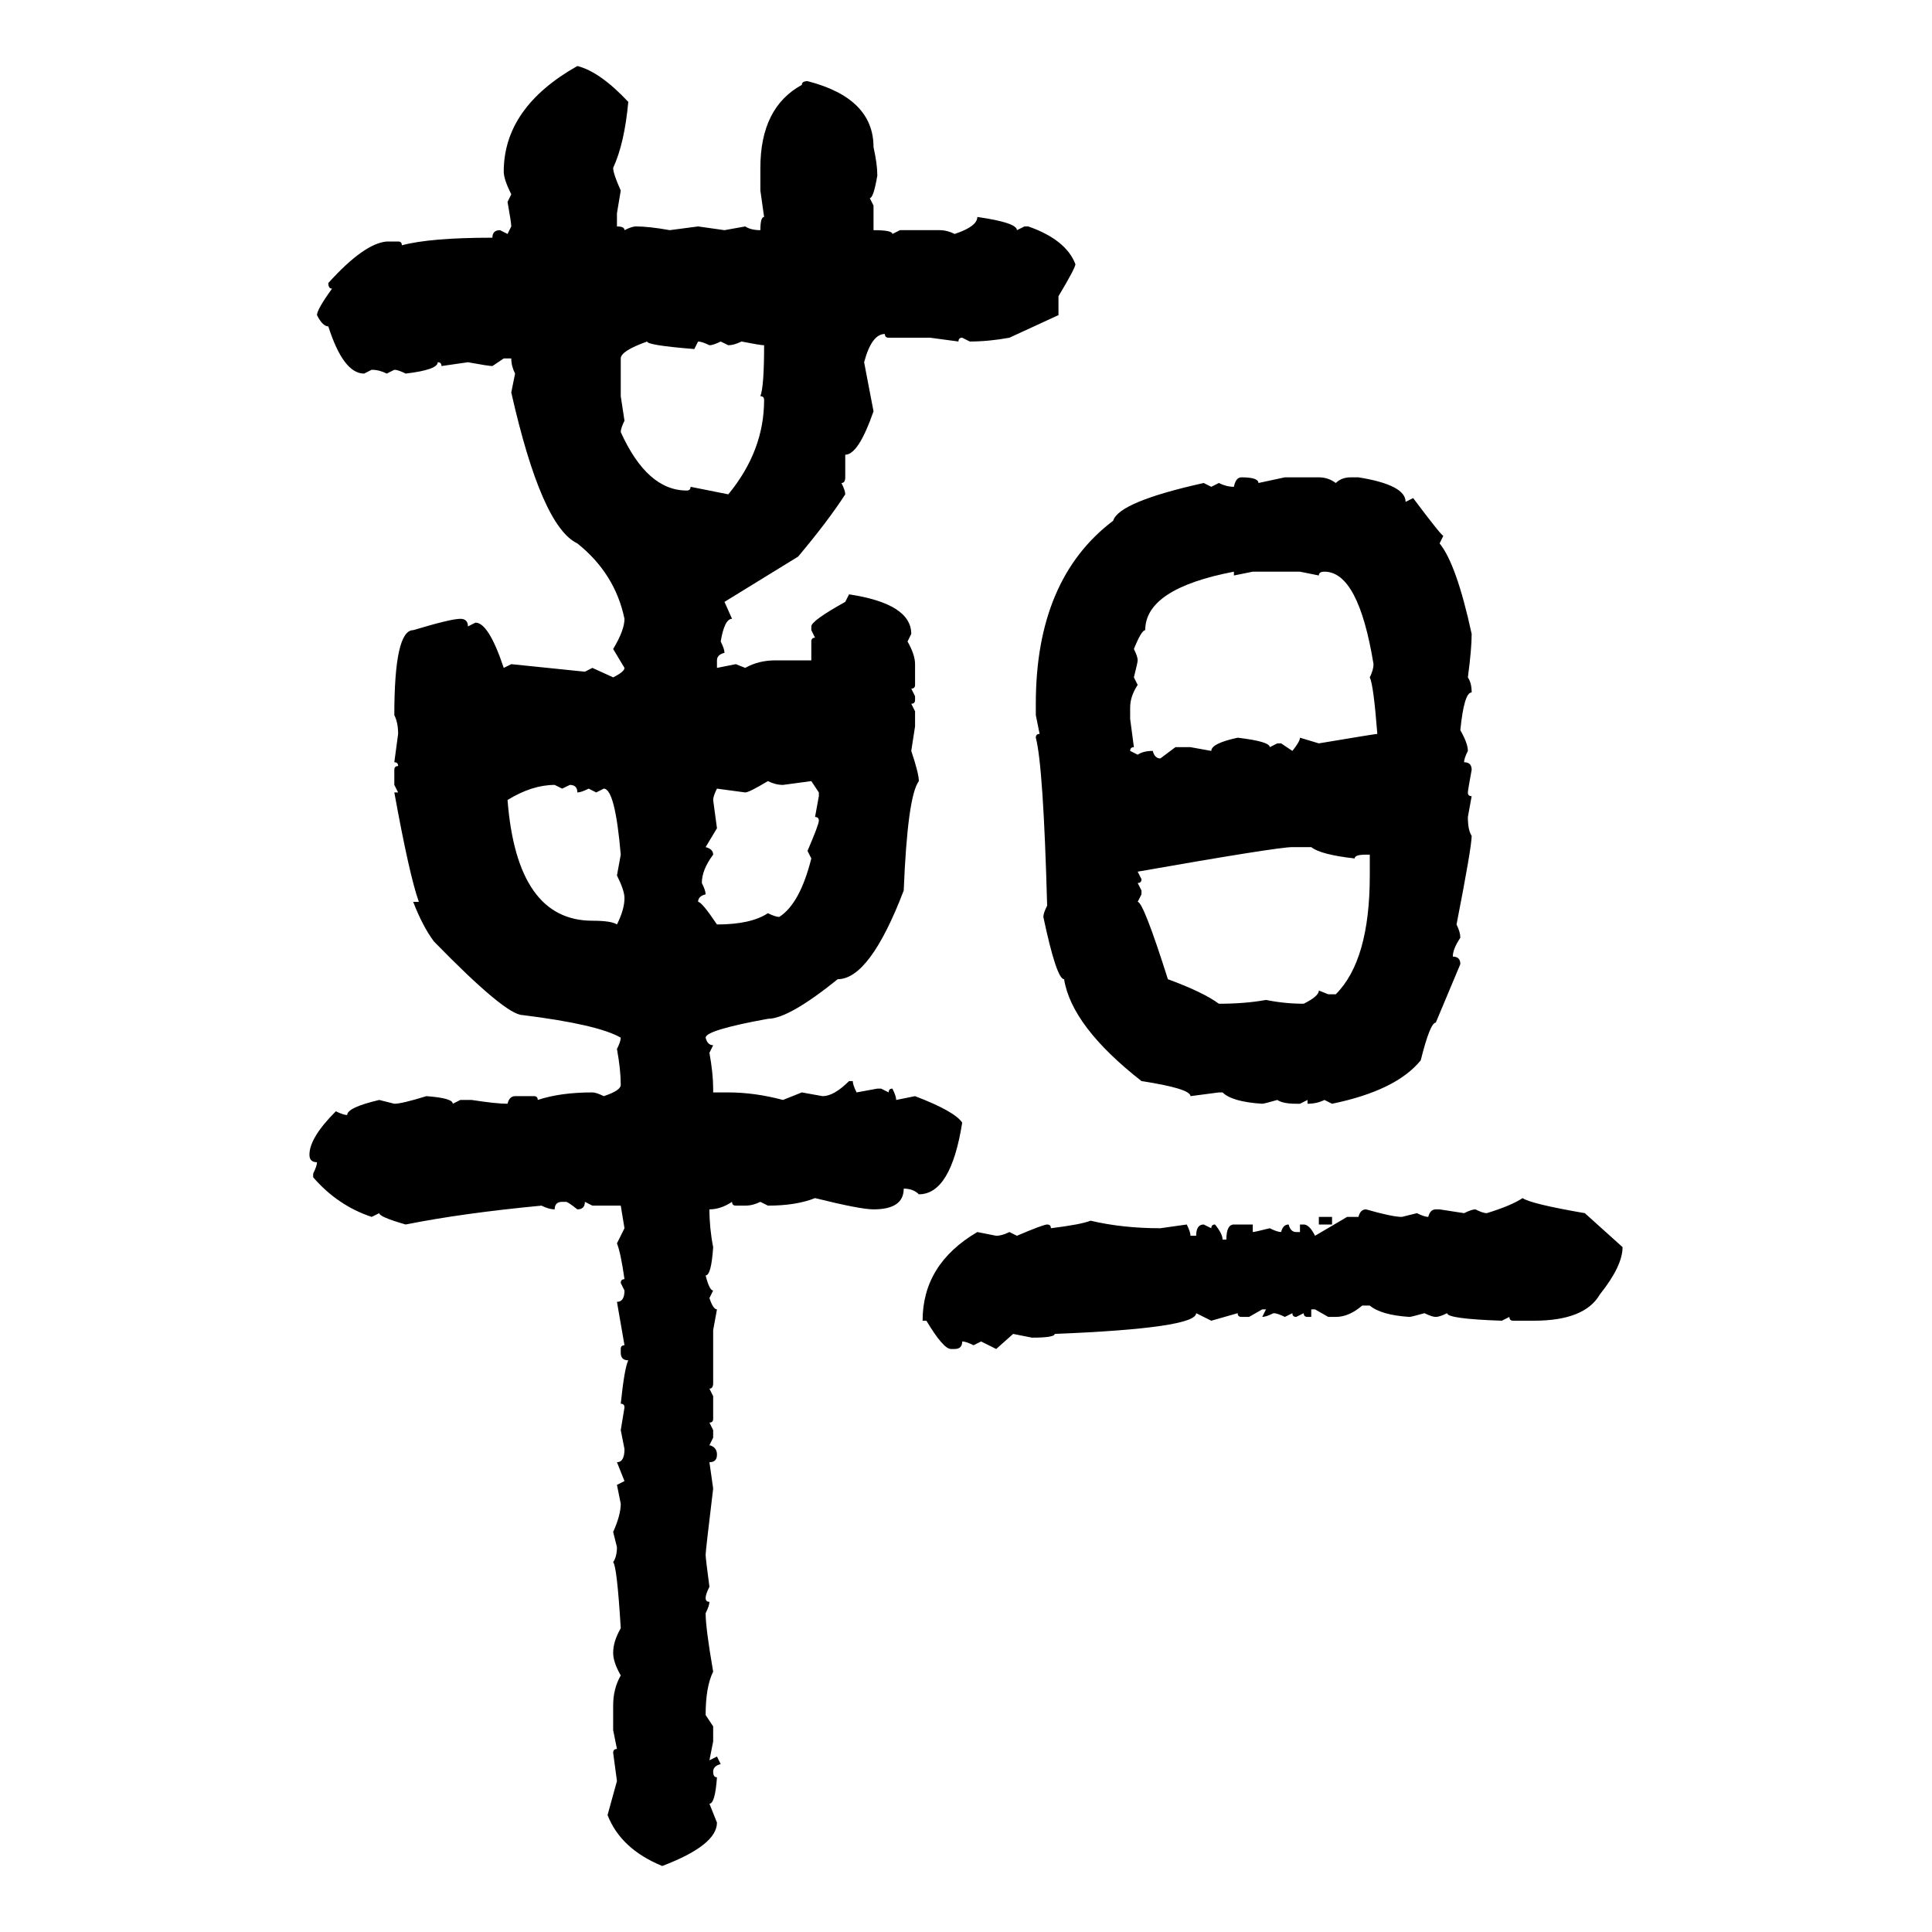 <svg xmlns="http://www.w3.org/2000/svg" xmlns:xlink="http://www.w3.org/1999/xlink" width="300" height="300"><path d="M89.65 10.25L89.65 10.25Q93.16 11.13 97.56 15.82L97.56 15.82Q96.97 22.27 95.21 26.07L95.21 26.07Q95.21 26.95 96.39 29.59L96.39 29.59L95.80 33.11L95.80 35.16Q96.97 35.16 96.97 35.74L96.97 35.74Q98.14 35.16 98.73 35.16L98.73 35.16Q100.78 35.16 104.00 35.74L104.00 35.74L108.40 35.16L112.50 35.74L115.72 35.16Q116.60 35.74 118.07 35.74L118.07 35.74Q118.07 33.69 118.65 33.69L118.65 33.69L118.07 29.59L118.07 26.07Q118.07 16.70 124.51 13.18L124.51 13.18Q124.51 12.60 125.39 12.60L125.39 12.60Q135.64 15.23 135.64 22.85L135.64 22.85Q136.23 25.49 136.23 27.25L136.23 27.25Q135.64 30.76 135.06 30.76L135.06 30.76L135.64 31.93L135.64 35.74Q138.57 35.74 138.57 36.33L138.57 36.33L139.75 35.74L145.90 35.74Q147.07 35.74 148.24 36.33L148.24 36.33Q151.76 35.16 151.76 33.69L151.76 33.69Q157.91 34.57 157.91 35.74L157.91 35.74L159.08 35.16L159.67 35.16Q165.53 37.21 166.99 41.02L166.99 41.02Q166.99 41.60 164.36 46.00L164.36 46.00L164.36 48.93L156.74 52.44Q153.52 53.03 150.59 53.03L150.59 53.03L149.41 52.44Q148.83 52.44 148.83 53.03L148.83 53.03L144.43 52.44L137.99 52.44Q137.40 52.44 137.40 51.86L137.40 51.86Q135.35 51.86 134.18 56.25L134.18 56.25L135.64 63.87Q133.30 70.61 131.25 70.61L131.25 70.61L131.25 74.12Q131.25 75 130.66 75L130.66 75Q131.25 76.17 131.25 76.76L131.25 76.76Q128.61 80.86 123.93 86.43L123.93 86.43L112.50 93.46L113.67 96.09Q112.50 96.09 111.91 99.61L111.91 99.61Q112.50 100.78 112.50 101.37L112.50 101.37Q111.33 101.66 111.33 102.54L111.33 102.54L111.33 103.71L114.26 103.13L115.72 103.71Q117.77 102.54 120.41 102.54L120.41 102.54L125.98 102.54L125.98 99.61Q125.98 99.02 126.56 99.02L126.56 99.02L125.98 97.85L125.98 97.27Q125.98 96.39 131.25 93.46L131.25 93.46L131.84 92.29Q141.50 93.75 141.50 98.44L141.50 98.44L140.92 99.61Q142.09 101.66 142.09 103.13L142.09 103.13L142.09 106.35Q142.09 106.93 141.50 106.93L141.50 106.93L142.09 108.11L142.09 108.69Q142.09 109.28 141.50 109.28L141.50 109.28L142.09 110.45L142.09 112.79L141.50 116.60Q142.68 120.12 142.68 121.29L142.68 121.29Q140.92 123.63 140.33 138.28L140.33 138.28Q135.06 152.05 130.08 152.05L130.08 152.05Q122.46 158.20 119.24 158.20L119.24 158.20Q109.57 159.96 109.57 161.13L109.57 161.13Q109.86 162.30 110.74 162.30L110.74 162.30L110.16 163.48Q110.74 166.70 110.74 169.04L110.74 169.04L110.74 169.63L113.09 169.63Q117.19 169.63 121.58 170.80L121.58 170.80L124.51 169.63L127.73 170.21Q129.49 170.21 131.84 167.87L131.84 167.87L132.42 167.87Q132.42 168.46 133.01 169.63L133.01 169.63L136.23 169.04L136.82 169.04L137.99 169.63Q137.99 169.04 138.57 169.04L138.57 169.04Q139.16 170.21 139.16 170.80L139.16 170.80L142.09 170.21Q148.24 172.56 149.41 174.32L149.41 174.32Q147.66 185.45 142.68 185.45L142.68 185.45Q141.80 184.57 140.33 184.57L140.33 184.57Q140.33 187.79 135.64 187.79L135.64 187.79Q133.59 187.79 126.56 186.04L126.56 186.04Q123.63 187.21 119.24 187.21L119.24 187.21L118.07 186.62Q116.89 187.21 115.72 187.21L115.72 187.21L114.26 187.21Q113.67 187.21 113.67 186.62L113.67 186.62Q111.91 187.79 110.16 187.79L110.16 187.79Q110.16 190.72 110.74 193.65L110.74 193.65Q110.45 198.05 109.57 198.05L109.57 198.05Q110.16 200.39 110.74 200.39L110.74 200.39L110.16 201.56Q110.74 203.32 111.33 203.32L111.33 203.32L110.74 206.54L110.74 214.75Q110.74 215.63 110.16 215.63L110.16 215.63L110.74 216.80L110.74 220.31Q110.74 220.90 110.16 220.90L110.16 220.90L110.74 222.07L110.74 223.24L110.16 224.41Q111.33 224.71 111.33 225.88L111.33 225.88Q111.33 227.05 110.16 227.05L110.16 227.05L110.74 231.15Q109.57 240.82 109.57 241.41L109.57 241.41Q109.57 241.99 110.16 246.39L110.16 246.39Q109.57 247.56 109.57 248.14L109.57 248.14Q109.57 248.73 110.16 248.73L110.16 248.73Q110.16 249.32 109.57 250.49L109.57 250.49Q109.57 252.83 110.74 259.57L110.74 259.57Q109.57 261.91 109.57 266.31L109.57 266.31L110.74 268.07L110.74 270.41L110.16 273.34L111.33 272.75L111.91 273.93Q110.74 274.22 110.74 275.10L110.74 275.10Q110.74 275.98 111.33 275.98L111.33 275.98Q111.04 280.08 110.16 280.08L110.16 280.08L111.33 283.01Q111.33 286.52 102.83 289.75L102.83 289.75Q96.39 287.11 94.34 281.84L94.34 281.84L95.80 276.56L95.21 272.17Q95.21 271.58 95.80 271.58L95.80 271.58L95.21 268.65L95.21 264.84Q95.21 262.21 96.39 260.16L96.39 260.16Q95.21 258.11 95.21 256.64L95.21 256.64Q95.21 254.88 96.39 252.83L96.39 252.83Q95.80 243.16 95.21 242.58L95.21 242.58Q95.80 241.70 95.80 240.23L95.80 240.23L95.21 237.89Q96.39 235.25 96.39 233.50L96.39 233.50L95.80 230.57L96.97 229.98L95.80 227.05Q96.97 227.05 96.97 225L96.97 225L96.39 222.07L96.97 218.55Q96.97 217.97 96.39 217.97L96.39 217.97Q96.97 212.40 97.56 211.23L97.56 211.23Q96.39 211.23 96.39 210.06L96.39 210.06L96.39 209.47Q96.39 208.89 96.97 208.89L96.97 208.89L95.80 202.15Q96.97 202.15 96.97 200.39L96.97 200.39L96.39 199.22Q96.39 198.63 96.97 198.63L96.97 198.63Q96.39 194.53 95.80 193.07L95.80 193.07L96.97 190.72L96.39 187.21L91.99 187.21L90.82 186.62Q90.82 187.79 89.65 187.79L89.65 187.79Q88.18 186.62 87.89 186.62L87.89 186.62L87.30 186.62Q86.13 186.62 86.13 187.79L86.13 187.79Q85.25 187.79 84.08 187.21L84.08 187.21Q71.78 188.38 62.99 190.14L62.99 190.14Q58.89 188.96 58.89 188.38L58.89 188.38L57.71 188.96Q52.44 187.21 48.63 182.81L48.63 182.81L48.63 182.23Q49.22 181.05 49.22 180.47L49.22 180.47Q48.05 180.47 48.05 179.30L48.05 179.30Q48.05 176.66 52.15 172.56L52.15 172.56Q53.32 173.14 53.91 173.14L53.91 173.14Q53.91 171.97 58.89 170.80L58.89 170.80L61.23 171.39Q62.40 171.39 66.21 170.21L66.21 170.21Q70.31 170.51 70.31 171.39L70.31 171.39L71.48 170.80L73.24 170.80Q77.05 171.39 78.81 171.39L78.81 171.39Q79.10 170.21 79.98 170.21L79.98 170.21L82.91 170.21Q83.50 170.21 83.50 170.80L83.50 170.80Q87.01 169.63 91.99 169.63L91.99 169.63Q92.58 169.63 93.75 170.21L93.75 170.21Q96.39 169.34 96.39 168.46L96.39 168.46Q96.39 166.11 95.80 162.89L95.80 162.89Q96.39 161.72 96.39 161.13L96.39 161.13Q92.87 159.08 81.15 157.62L81.15 157.62Q78.52 157.62 67.38 146.19L67.38 146.19Q65.63 143.85 64.16 140.04L64.16 140.04L65.04 140.04Q63.57 135.94 61.23 123.05L61.23 123.05L61.82 123.05L61.23 121.88L61.23 119.53Q61.23 118.95 61.82 118.95L61.82 118.95Q61.82 118.36 61.23 118.36L61.23 118.36L61.82 113.96Q61.82 112.21 61.23 111.04L61.23 111.04Q61.23 97.85 64.16 97.85L64.16 97.85Q70.02 96.09 71.48 96.09L71.48 96.09Q72.66 96.09 72.66 97.27L72.66 97.27L73.83 96.68Q75.88 96.68 78.22 103.71L78.22 103.71L79.39 103.13L90.82 104.30L91.99 103.71L95.21 105.18Q96.97 104.30 96.97 103.71L96.97 103.71L95.21 100.78Q96.97 97.85 96.97 96.09L96.97 96.09Q95.51 89.06 89.65 84.38L89.65 84.38Q84.08 81.74 79.39 60.94L79.39 60.94L79.98 58.01Q79.39 56.84 79.39 55.66L79.39 55.66L78.22 55.66L76.46 56.84Q75.88 56.84 72.66 56.25L72.66 56.25L68.55 56.84Q68.55 56.25 67.97 56.25L67.97 56.25Q67.97 57.42 62.99 58.01L62.99 58.01Q61.82 57.42 61.23 57.42L61.23 57.42L60.06 58.01Q58.89 57.42 57.71 57.42L57.71 57.42L56.54 58.01Q53.32 58.01 50.98 50.68L50.98 50.68Q50.10 50.68 49.22 48.93L49.22 48.93Q49.22 48.05 51.56 44.82L51.56 44.82Q50.98 44.82 50.98 43.95L50.98 43.95Q56.54 37.79 60.06 37.50L60.06 37.50L61.82 37.50Q62.40 37.50 62.40 38.09L62.40 38.09Q66.80 36.91 76.46 36.91L76.46 36.91Q76.46 35.74 77.64 35.74L77.64 35.74L78.81 36.33L79.39 35.16Q79.39 34.57 78.81 31.35L78.81 31.35L79.39 30.18Q78.22 27.83 78.22 26.66L78.22 26.66Q78.22 16.70 89.65 10.25ZM96.39 55.66L96.39 55.66L96.39 61.52L96.97 65.33Q96.39 66.50 96.39 67.09L96.39 67.09Q100.49 76.17 106.64 76.17L106.64 76.17Q107.23 76.17 107.23 75.59L107.23 75.59L113.09 76.76Q118.65 70.02 118.65 62.11L118.65 62.11Q118.65 61.52 118.07 61.52L118.07 61.52Q118.65 60.06 118.65 53.61L118.65 53.61Q118.07 53.61 115.14 53.03L115.14 53.03Q113.96 53.61 113.09 53.61L113.09 53.61L111.91 53.03Q110.74 53.61 110.16 53.61L110.16 53.61Q108.98 53.03 108.40 53.03L108.40 53.03L107.81 54.20Q100.49 53.61 100.49 53.03L100.49 53.03Q96.39 54.49 96.39 55.66ZM192.77 74.12L192.77 74.12Q195.41 74.12 195.41 75L195.41 75L199.51 74.12L204.79 74.12Q206.25 74.12 207.42 75L207.42 75Q208.30 74.12 209.77 74.12L209.77 74.12L210.94 74.12Q218.26 75.29 218.26 77.93L218.26 77.93L219.43 77.34Q223.83 83.20 224.12 83.20L224.12 83.20L223.54 84.38Q226.17 87.60 228.52 98.44L228.52 98.44Q228.52 100.78 227.93 105.18L227.93 105.18Q228.52 106.05 228.52 107.52L228.52 107.52Q227.34 107.52 226.76 113.38L226.76 113.38Q227.93 115.43 227.93 116.60L227.93 116.60Q227.34 117.77 227.34 118.36L227.34 118.36Q228.52 118.36 228.52 119.53L228.52 119.53Q227.93 122.75 227.93 123.05L227.93 123.05Q227.93 123.63 228.52 123.63L228.52 123.63L227.93 126.86Q227.93 128.91 228.52 129.79L228.52 129.79Q228.52 131.54 226.17 143.55L226.17 143.55Q226.76 144.73 226.76 145.61L226.76 145.61Q225.59 147.36 225.59 148.54L225.59 148.54Q226.76 148.54 226.76 149.71L226.76 149.71L222.95 158.79Q222.07 158.79 220.61 164.65L220.61 164.65Q216.80 169.34 206.84 171.39L206.84 171.39L205.66 170.80Q204.49 171.39 203.03 171.39L203.03 171.39L203.03 170.80L201.86 171.39L201.27 171.39Q199.22 171.39 198.34 170.80L198.34 170.80Q196.29 171.39 196.00 171.39L196.00 171.39Q191.31 171.09 189.84 169.63L189.84 169.63L189.26 169.63L184.86 170.21Q184.86 169.04 177.25 167.87L177.25 167.87Q166.41 159.38 165.23 152.05L165.23 152.05Q164.06 152.05 162.01 142.38L162.01 142.38Q162.01 141.80 162.60 140.63L162.60 140.63Q162.01 118.95 160.84 114.55L160.84 114.55Q160.84 113.96 161.43 113.96L161.43 113.96L160.84 111.04L160.84 109.28Q160.84 89.94 172.85 80.86L172.85 80.86Q173.73 77.93 186.91 75L186.91 75L188.09 75.59L189.26 75Q190.43 75.59 191.60 75.59L191.60 75.59Q191.89 74.12 192.77 74.12ZM176.07 100.78L176.07 100.78Q176.66 101.95 176.66 102.54L176.66 102.54Q176.66 102.83 176.07 105.18L176.07 105.18L176.66 106.35Q175.49 108.11 175.49 109.86L175.49 109.86L175.49 111.62L176.07 116.02Q175.49 116.02 175.49 116.60L175.49 116.60L176.66 117.19Q177.54 116.60 179.00 116.60L179.00 116.60Q179.30 117.77 180.18 117.77L180.18 117.77L182.52 116.02L184.86 116.02L188.09 116.60Q188.09 115.43 192.19 114.55L192.19 114.55Q197.17 115.14 197.17 116.02L197.17 116.02L198.34 115.43L198.93 115.43L200.68 116.60Q201.86 115.14 201.86 114.55L201.86 114.55L204.79 115.43Q213.57 113.96 213.87 113.96L213.87 113.96Q213.28 106.35 212.70 105.18L212.70 105.18Q213.28 104.00 213.28 103.13L213.28 103.13Q210.94 88.77 205.66 88.77L205.66 88.77Q204.79 88.77 204.79 89.36L204.79 89.36L201.86 88.77L194.53 88.77L191.60 89.36L191.60 88.77Q177.83 91.41 177.83 97.85L177.83 97.85Q177.25 97.85 176.07 100.78ZM115.72 123.05L115.72 123.05L111.33 122.46Q110.74 123.63 110.74 124.22L110.74 124.22L111.33 128.61L109.57 131.54Q110.74 131.84 110.74 132.71L110.74 132.71Q108.98 135.06 108.98 137.11L108.98 137.11Q109.57 138.28 109.57 138.87L109.57 138.87Q108.40 139.16 108.40 140.04L108.40 140.04Q108.98 140.04 111.33 143.55L111.33 143.55Q116.60 143.55 119.24 141.80L119.24 141.80Q120.41 142.38 121.00 142.38L121.00 142.38Q124.22 140.33 125.98 133.30L125.98 133.30L125.39 132.13Q127.15 128.03 127.15 127.44L127.15 127.44Q127.15 126.86 126.56 126.86L126.56 126.86L127.15 123.63L127.15 123.05L125.98 121.29L121.58 121.88Q120.41 121.88 119.24 121.29L119.24 121.29Q116.31 123.05 115.72 123.05ZM78.81 124.22L78.81 124.22Q80.27 142.97 91.99 142.97L91.99 142.97Q94.92 142.97 95.80 143.55L95.80 143.55Q96.97 141.21 96.97 139.45L96.97 139.45Q96.97 138.28 95.80 135.94L95.80 135.94L96.39 132.71Q95.51 122.46 93.75 122.46L93.75 122.46L92.58 123.05L91.41 122.46Q90.23 123.05 89.65 123.05L89.65 123.05Q89.65 121.88 88.48 121.88L88.48 121.88L87.30 122.46L86.13 121.88Q82.62 121.88 78.81 124.22ZM176.66 135.35L176.66 135.35L177.25 136.52Q177.25 137.11 176.66 137.11L176.66 137.11L177.25 138.28L177.25 138.87L176.66 140.04Q177.54 140.04 181.35 152.05L181.35 152.05Q186.91 154.10 189.26 155.86L189.26 155.86Q193.36 155.86 196.58 155.27L196.58 155.27Q199.51 155.86 202.44 155.86L202.44 155.86Q204.79 154.69 204.79 153.81L204.79 153.81L206.25 154.39L207.42 154.39Q212.70 149.12 212.70 135.94L212.70 135.94L212.70 132.71L212.11 132.71Q210.35 132.71 210.35 133.30L210.35 133.30Q205.08 132.71 203.61 131.54L203.61 131.54L200.68 131.54Q198.34 131.54 176.66 135.35ZM236.43 186.04L236.43 186.04Q237.60 186.91 246.09 188.38L246.09 188.38L251.95 193.65Q251.95 196.58 248.44 200.98L248.44 200.98Q246.09 205.08 238.18 205.08L238.18 205.08L234.96 205.08Q234.38 205.08 234.38 204.49L234.38 204.49L233.20 205.08Q224.71 204.79 224.71 203.91L224.71 203.91Q223.54 204.49 222.95 204.49L222.95 204.49Q222.36 204.49 221.19 203.91L221.19 203.91Q219.14 204.49 218.85 204.49L218.85 204.49Q214.45 204.20 212.70 202.73L212.70 202.73L211.52 202.73Q209.47 204.49 207.42 204.49L207.42 204.49L206.25 204.49L204.20 203.32L203.61 203.32L203.61 204.49L203.03 204.49Q202.44 204.49 202.44 203.91L202.44 203.91L201.27 204.49Q200.68 204.49 200.68 203.91L200.68 203.91L199.51 204.49Q198.34 203.91 197.75 203.91L197.75 203.91Q196.58 204.49 196.00 204.49L196.00 204.49L196.58 203.32L196.00 203.32L193.95 204.49L192.77 204.49Q192.19 204.49 192.19 203.91L192.19 203.91L188.09 205.08L185.74 203.91Q185.74 206.25 163.77 207.13L163.77 207.13Q163.77 207.71 160.25 207.71L160.25 207.71L157.32 207.13L154.69 209.47L152.34 208.30L151.17 208.89Q150 208.30 149.41 208.30L149.41 208.30Q149.41 209.47 148.24 209.47L148.24 209.47L147.66 209.47Q146.48 209.47 143.85 205.08L143.85 205.08L143.26 205.08Q143.26 196.29 151.76 191.31L151.76 191.31L154.69 191.89Q155.57 191.89 156.74 191.31L156.74 191.31L157.91 191.89Q162.01 190.14 162.60 190.14L162.60 190.14Q163.18 190.14 163.18 190.72L163.18 190.72Q167.87 190.14 169.34 189.55L169.34 189.55Q174.32 190.72 180.18 190.72L180.18 190.72L184.28 190.14Q184.86 191.31 184.86 191.89L184.86 191.89L185.74 191.89Q185.74 190.14 186.91 190.14L186.91 190.14L188.09 190.72Q188.09 190.14 188.67 190.14L188.67 190.14Q189.84 191.60 189.84 192.48L189.84 192.48L190.43 192.48Q190.43 190.14 191.60 190.14L191.60 190.14L194.53 190.14L194.53 191.31Q194.82 191.31 197.17 190.72L197.17 190.72Q198.34 191.31 198.93 191.31L198.93 191.31Q199.22 190.14 200.10 190.14L200.10 190.14Q200.39 191.31 201.27 191.31L201.27 191.31L201.86 191.31L201.86 190.14L202.44 190.14Q203.32 190.14 204.20 191.89L204.20 191.89L209.18 188.96L210.94 188.96Q211.23 187.79 212.11 187.79L212.11 187.79Q216.21 188.96 217.68 188.96L217.68 188.96L220.02 188.38Q221.19 188.96 221.78 188.96L221.78 188.96Q222.07 187.79 222.95 187.79L222.95 187.79L223.54 187.79L227.34 188.38Q228.52 187.79 229.10 187.79L229.10 187.79Q230.27 188.38 230.86 188.38L230.86 188.38Q234.67 187.21 236.43 186.04ZM204.79 190.14L204.79 188.96L206.84 188.96L206.84 190.14L204.79 190.14Z"/></svg>